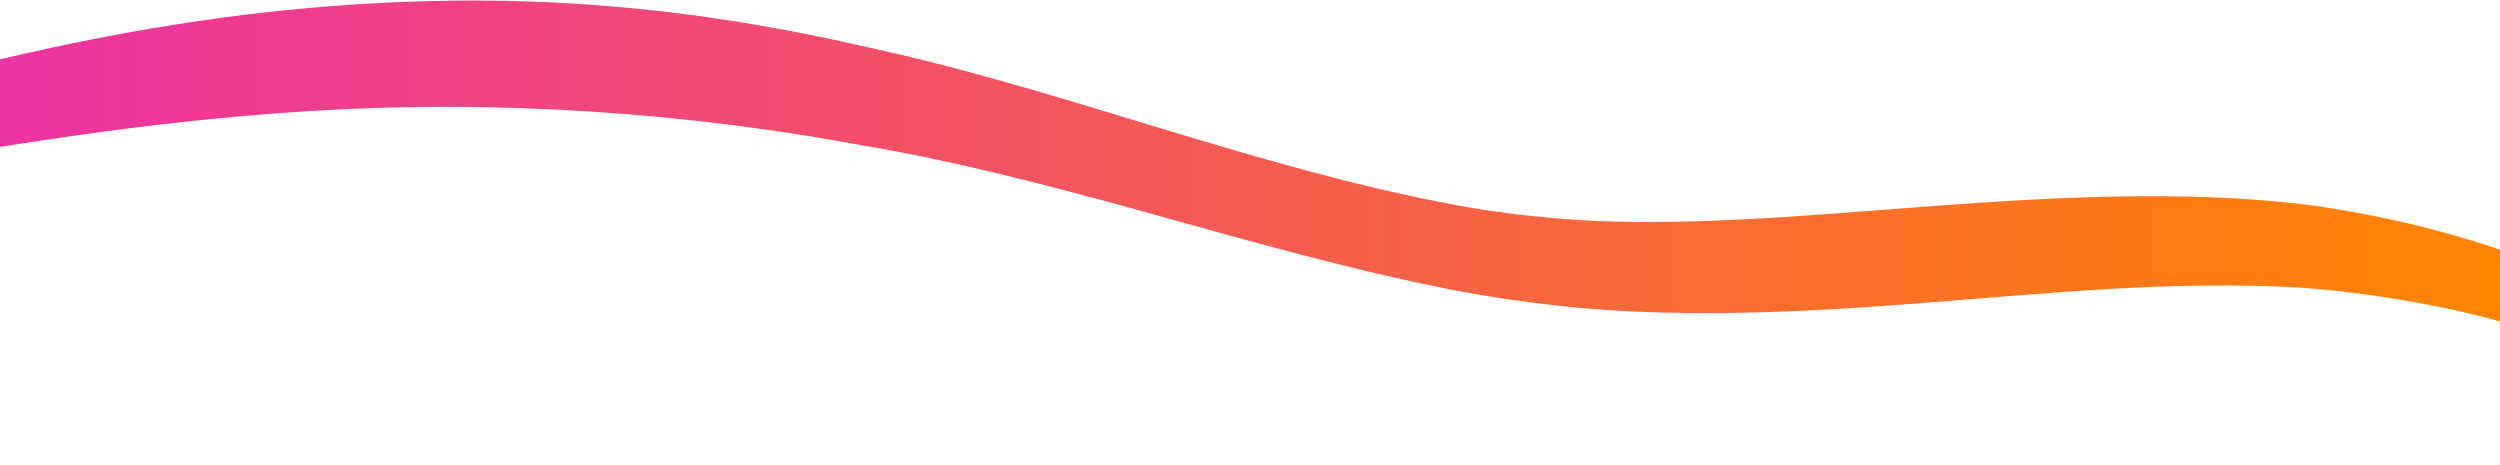 <svg width="1800" height="335" viewBox="0 0 1800 335" fill="none" xmlns="http://www.w3.org/2000/svg">
  <path d="M2004.74 334.038C2002.04 332.499 1999.44 330.902 1996.83 329.312C1994.24 327.715 1991.66 326.116 1989.13 324.495C1984.02 321.282 1979.01 318.032 1974.02 314.811C1964.07 308.354 1954.27 301.972 1944.54 295.807C1934.79 289.653 1925.12 283.709 1915.38 278.144C1905.65 272.589 1895.85 267.323 1886.08 262.661L1878.47 259.174L1874.69 257.43L1870.77 255.786L1862.97 252.504C1862.31 252.233 1861.67 251.951 1861.01 251.69L1859.02 250.924L1855.05 249.393C1852.4 248.377 1849.77 247.339 1847.11 246.342L1839.04 243.503C1833.71 241.551 1828.22 239.861 1822.8 238.091C1821.44 237.658 1820.1 237.196 1818.72 236.788L1814.6 235.575L1806.37 233.145C1805 232.723 1803.61 232.364 1802.22 231.989L1798.07 230.87C1795.3 230.129 1792.54 229.364 1789.77 228.643L1781.4 226.599C1778.61 225.925 1775.85 225.185 1773.03 224.594L1764.62 222.727L1760.42 221.799L1756.2 220.953C1733.71 216.354 1711.04 212.752 1688.43 210.123L1686.31 209.861L1684.19 209.641L1679.95 209.199C1677.13 208.91 1674.29 208.596 1671.5 208.325L1663.27 207.634L1659.16 207.274L1658.13 207.183L1657.1 207.129L1655.03 207.027C1649.5 206.766 1644.1 206.432 1638.36 206.262L1629.86 205.951C1627.02 205.869 1624.18 205.836 1621.34 205.775C1598.63 205.299 1575.86 205.594 1553 206.435C1530.14 207.293 1507.21 208.649 1484.17 210.319C1438.09 213.626 1391.49 217.954 1343.77 221.121C1296.08 224.294 1247.14 226.333 1196.81 225.016L1192.1 224.9L1187.36 224.722L1177.88 224.363C1176.32 224.313 1174.71 224.223 1173.11 224.137L1168.3 223.88C1165.1 223.702 1161.91 223.547 1158.69 223.349C1152.12 222.891 1145.78 222.412 1139.37 221.828C1136.18 221.559 1132.97 221.225 1129.77 220.926C1126.57 220.587 1123.37 220.281 1120.17 219.919C1107.37 218.519 1094.56 216.836 1081.76 214.9C1075.36 213.947 1068.96 212.881 1062.57 211.79C1056.17 210.652 1049.8 209.521 1043.39 208.259C1040.14 207.656 1037.08 206.974 1033.95 206.323L1024.58 204.349C1018.35 203.022 1012.08 201.764 1005.93 200.295L987.401 196.045L985.085 195.515L982.788 194.95L978.198 193.818L969.014 191.566C956.721 188.627 944.656 185.382 932.494 182.279C926.436 180.702 920.442 179.044 914.409 177.442C908.383 175.833 902.348 174.23 896.389 172.56L878.442 167.637L860.596 162.683L825.051 152.83L807.382 147.975C801.494 146.363 795.598 144.745 789.745 143.188L772.153 138.484C766.293 136.933 760.465 135.437 754.617 133.925C742.916 130.842 731.289 128.075 719.643 125.18C713.828 123.762 708.035 122.452 702.229 121.099L693.528 119.081L691.354 118.578L689.186 118.11L684.85 117.173L667.515 113.433C666.07 113.112 664.63 112.823 663.191 112.546L658.874 111.698L650.243 110L641.617 108.3C640.189 108.006 638.728 107.752 637.266 107.498L632.887 106.73L615.382 103.654L597.759 100.596L588.945 99.069C587.483 98.824 585.994 98.54 584.553 98.326L580.221 97.659L562.904 94.974L558.578 94.302C557.135 94.082 555.691 93.907 554.248 93.707L545.591 92.525L536.938 91.336C534.054 90.949 531.173 90.497 528.288 90.183L510.992 88.103L506.67 87.577C505.23 87.396 503.789 87.226 502.349 87.087L493.707 86.193L485.068 85.292C482.189 84.999 479.309 84.648 476.432 84.4L459.168 82.885C456.291 82.637 453.414 82.35 450.539 82.135L441.916 81.517L433.293 80.893C430.419 80.69 427.542 80.433 424.671 80.272C418.929 79.965 413.186 79.638 407.441 79.298L403.133 79.047C401.697 78.962 400.261 78.871 398.828 78.829L390.222 78.476L381.615 78.117L377.31 77.933L375.157 77.835L373.008 77.781C361.553 77.536 350.066 77.072 338.626 77.061C315.7 76.678 292.849 77.08 270.018 77.764L252.905 78.393C250.047 78.474 247.211 78.673 244.364 78.814L235.822 79.257L227.275 79.694C224.425 79.84 221.592 80.068 218.749 80.25L201.686 81.379C156.257 84.813 110.982 89.745 65.876 95.993C43.3 99.038 20.791 102.486 -1.748 106.008L-18.641 108.717C-21.462 109.157 -24.275 109.624 -27.085 110.102L-35.529 111.506C-46.801 113.341 -58.048 115.301 -69.323 117.21L-103.146 123.083L-137.025 129.042C-159.641 133.004 -182.276 137.07 -205.119 140.807L-205.191 140.819C-216.255 142.629 -228.36 136.751 -232.228 127.691C-235.615 119.758 -231.553 112.016 -223.065 108.997C-202.177 101.556 -181.074 94.456 -159.735 87.644C-149.103 84.186 -138.358 80.878 -127.613 77.569C-122.252 75.897 -116.819 74.325 -111.421 72.7L-103.303 70.292C-100.6 69.486 -97.886 68.695 -95.16 67.918C-51.641 55.378 -7.285 43.848 38.3 34.108C83.799 24.235 130.578 16.262 178.396 10.352L196.412 8.319C199.422 7.996 202.414 7.629 205.44 7.343L214.519 6.486L223.603 5.635C226.638 5.371 229.652 5.049 232.711 4.845L251.015 3.485L255.594 3.147C257.119 3.03 258.663 2.971 260.196 2.88L269.414 2.382L278.634 1.885L283.246 1.638L287.881 1.471L306.44 0.851C307.989 0.807 309.53 0.734 311.085 0.714L315.749 0.645L325.077 0.509C337.501 0.257 350.028 0.473 362.534 0.59L364.88 0.614L367.233 0.683L371.941 0.829L381.358 1.132L390.777 1.441C392.346 1.485 393.921 1.577 395.495 1.663L400.217 1.92C406.514 2.259 412.811 2.61 419.11 2.98C425.413 3.406 431.725 3.933 438.033 4.432L447.496 5.192C449.072 5.303 450.652 5.488 452.23 5.644L456.964 6.128L475.901 8.092C482.211 8.819 488.521 9.65 494.828 10.449L504.288 11.66C505.866 11.848 507.44 12.087 509.015 12.326L513.739 13.035L532.625 15.894C535.774 16.347 538.91 16.932 542.051 17.465L551.467 19.109L560.88 20.761C562.447 21.045 564.017 21.305 565.582 21.609L570.272 22.534L589.024 26.238L593.709 27.168C595.276 27.477 596.778 27.835 598.316 28.166L607.49 30.19L625.842 34.249L644.29 38.428L648.899 39.474C650.435 39.818 651.97 40.165 653.523 40.562L662.81 42.862L672.092 45.163L676.731 46.314C678.28 46.692 679.823 47.081 681.348 47.498L699.708 52.387L704.296 53.607L706.59 54.218L708.862 54.856L717.947 57.413L727.029 59.97C730.049 60.827 733.105 61.642 736.092 62.532C748.079 66.048 760.135 69.515 771.993 73.108L789.828 78.448L807.553 83.822L842.831 94.509L860.371 99.782C866.232 101.542 872.045 103.269 877.872 104.975C883.696 106.678 889.531 108.422 895.346 110.092L912.771 115.065C918.59 116.735 924.38 118.31 930.173 119.896L938.866 122.269C941.762 123.046 944.668 123.873 947.556 124.61L964.904 129.099L969.242 130.22C970.689 130.6 972.133 130.966 973.575 131.305L982.233 133.392L990.891 135.48L995.221 136.519L997.386 137.036L999.546 137.513L1016.83 141.323C1019.71 141.941 1022.6 142.63 1025.46 143.167L1034.07 144.858L1042.68 146.547C1045.54 147.101 1048.46 147.708 1051.23 148.178C1062.44 150.21 1073.77 151.93 1085.08 153.417C1096.39 154.928 1107.72 156.108 1119.05 157.096C1121.88 157.349 1124.72 157.559 1127.55 157.783C1130.38 157.973 1133.21 158.198 1136.04 158.361C1141.69 158.731 1147.4 159.009 1152.88 159.252C1155.67 159.349 1158.49 159.409 1161.3 159.491L1165.51 159.608C1166.91 159.648 1168.31 159.692 1169.74 159.698L1178.27 159.797L1182.53 159.848L1186.8 159.839C1232.33 159.823 1278.09 156.948 1324.44 153.462C1370.81 150.01 1417.8 145.993 1466.05 143.55C1490.18 142.344 1514.59 141.46 1539.34 141.271C1545.53 141.233 1551.75 141.249 1557.96 141.256L1567.33 141.392C1570.46 141.445 1573.57 141.463 1576.72 141.57C1583.01 141.762 1589.26 141.873 1595.6 142.207L1605.07 142.639C1608.23 142.785 1611.42 143.009 1614.59 143.202C1617.76 143.412 1620.93 143.595 1624.11 143.83L1633.68 144.607C1639.97 145.061 1646.64 145.819 1653.16 146.472L1655.62 146.725L1656.85 146.855L1658.08 147.024L1663.02 147.7L1672.9 149.079C1676.14 149.578 1679.33 150.111 1682.54 150.627L1687.35 151.408L1689.75 151.799L1692.15 152.232C1717.74 156.803 1743.14 162.634 1768.18 169.816L1772.87 171.144L1777.55 172.578L1786.88 175.461C1790 176.389 1793.08 177.477 1796.17 178.495L1805.42 181.613C1808.49 182.7 1811.55 183.835 1814.61 184.944L1819.2 186.616C1820.72 187.176 1822.25 187.718 1823.76 188.33L1832.84 191.92L1837.37 193.718C1838.88 194.322 1840.37 194.986 1841.87 195.617C1847.85 198.188 1853.85 200.653 1859.71 203.459L1868.53 207.554C1871.44 208.976 1874.33 210.445 1877.23 211.888L1881.57 214.062L1883.73 215.15C1884.45 215.522 1885.15 215.917 1885.87 216.299L1894.38 220.921L1898.62 223.236L1902.81 225.698L1911.17 230.62C1922.43 237.494 1932.77 244.895 1942.42 252.679C1952.06 260.467 1960.98 268.6 1969.22 276.973C1977.48 285.337 1985.07 293.935 1992.16 302.685C1993.9 304.889 1995.65 307.08 1997.37 309.289C1999.05 311.514 2000.75 313.72 2002.38 315.965C2005.65 320.439 2008.83 324.951 2011.78 329.589C2013.09 331.648 2012.16 333.929 2009.71 334.683C2008.1 335.176 2006.24 334.894 2004.78 334.063L2004.74 334.038Z" fill="url(#paint0_linear_448_1316)"/>
  <defs>
    <linearGradient id="paint0_linear_448_1316" x1="0%" y1="0%" x2="100%" y2="0%" gradientUnits="userSpaceOnUse">
      <stop offset="0%" stop-color="#ED32A2">
        <animate attributeName="stop-color" values="#ED32A2;#FF8500;#ED32A2" dur="10s" repeatCount="indefinite"/>
      </stop>
      <stop offset="100%" stop-color="#FF8500">
        <animate attributeName="stop-color" values="#FF8500;#ED32A2;#FF8500" dur="10s" repeatCount="indefinite"/>
      </stop>
      <animate attributeName="x1" values="0%;100%;0%" dur="10s" repeatCount="indefinite"/>
      <animate attributeName="x2" values="100%;200%;100%" dur="10s" repeatCount="indefinite"/>
    </linearGradient>
  </defs>
</svg>
